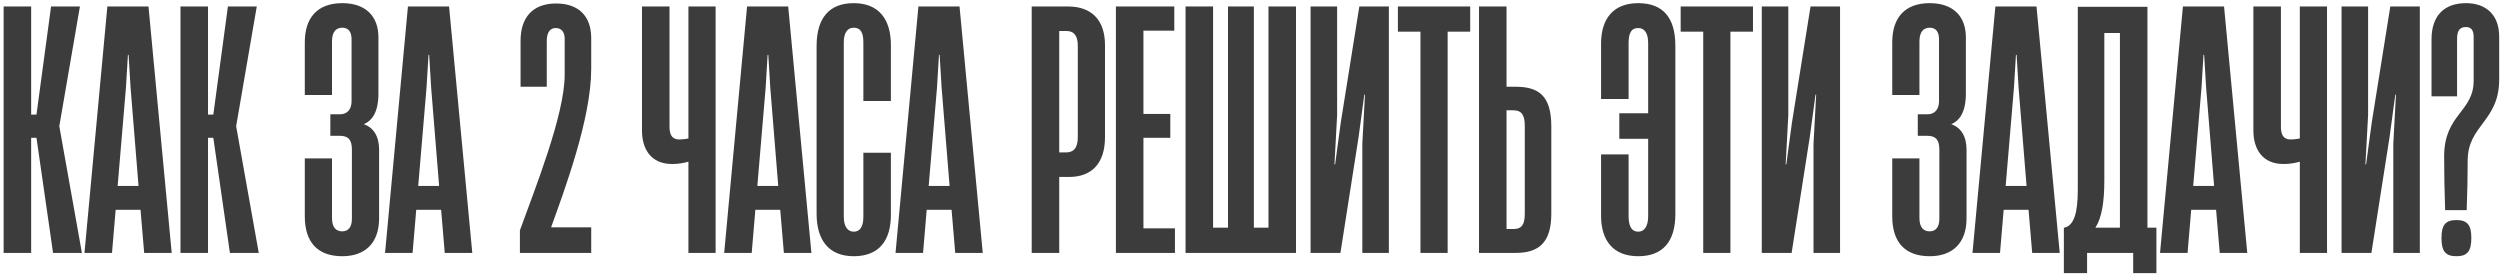 <?xml version="1.0" encoding="UTF-8"?> <svg xmlns="http://www.w3.org/2000/svg" width="603" height="66" viewBox="0 0 603 66" fill="none"><path d="M7.517 61H0.877V1.56H7.517V27.64H8.797L12.317 1.56H19.277L14.317 30.36V30.52L19.757 61H12.797L8.797 33.24H7.517V61ZM41.415 61H34.775L33.895 50.6H27.895L27.015 61H20.375L25.895 1.56H35.815L41.415 61ZM30.375 21.16L28.375 44.84H33.415L31.495 21.16L31.015 13.24H30.855L30.375 21.16ZM50.173 61H43.533V1.56H50.173V27.64H51.453L54.973 1.56H61.933L56.973 30.36V30.52L62.413 61H55.453L51.453 33.24H50.173V61ZM82.558 61.8C76.558 61.8 73.518 58.36 73.518 52.2V38.2H80.078V52.6C80.078 54.92 81.118 55.8 82.558 55.8C83.998 55.8 84.878 54.76 84.878 52.84V36.04C84.878 33.72 83.998 32.76 81.998 32.76H79.678V27.56H82.078C83.678 27.56 84.798 26.44 84.798 24.44V9.48C84.798 7.72 84.078 6.68 82.558 6.68C81.038 6.68 80.078 7.72 80.078 9.96V22.92H73.518V10.2C73.518 4.36 76.478 0.76 82.558 0.76C88.318 0.76 91.278 4.04 91.278 9V22.52C91.278 27.08 89.758 29.08 87.758 29.96C90.078 30.76 91.438 32.84 91.438 36.12V52.68C91.438 58.68 87.998 61.8 82.558 61.8ZM113.915 61H107.275L106.395 50.6H100.395L99.515 61H92.875L98.395 1.56H108.315L113.915 61ZM102.875 21.16L100.875 44.84H105.915L103.995 21.16L103.515 13.24H103.355L102.875 21.16ZM142.601 61H125.401V55.56C128.921 45.8 136.201 27.72 136.201 18.04V9.32C136.201 7.8 135.481 6.76 134.041 6.76C132.441 6.76 131.881 8.2 131.881 9.8V20.92H125.561V9.8C125.561 4.36 128.361 0.84 134.121 0.84C139.401 0.84 142.521 3.72 142.601 9V16.6C142.601 28.6 136.201 45.72 132.921 54.84H142.601V61ZM166.047 33.4V1.56H172.607V61H166.047V39C164.927 39.32 163.647 39.56 162.127 39.56C157.007 39.56 154.847 35.96 154.847 31.48V1.56H161.487V30.6C161.487 32.28 161.967 33.64 163.807 33.64C164.527 33.64 165.327 33.56 166.047 33.4ZM195.712 61H189.072L188.192 50.6H182.192L181.312 61H174.672L180.192 1.56H190.112L195.712 61ZM184.672 21.16L182.672 44.84H187.712L185.792 21.16L185.312 13.24H185.152L184.672 21.16ZM205.923 61.8C200.083 61.8 196.963 58.12 196.963 51.56V11.08C196.963 4.36 200.003 0.76 205.923 0.76C211.923 0.76 214.883 4.6 214.883 10.84V24.36H208.243V10.2C208.243 8.04 207.683 6.68 205.923 6.68C204.483 6.68 203.523 7.8 203.523 10.2V52.28C203.523 54.68 204.483 55.88 205.923 55.88C207.443 55.88 208.243 54.68 208.243 52.28V36.84H214.883V51.8C214.883 57.96 212.083 61.8 205.923 61.8ZM237.04 61H230.4L229.52 50.6H223.52L222.64 61H216L221.52 1.56H231.44L237.04 61ZM226 21.16L224 44.84H229.04L227.12 21.16L226.64 13.24H226.48L226 21.16ZM255.486 61H248.846V1.56H257.566C263.166 1.56 266.526 4.68 266.526 10.92V33.08C266.526 39.56 263.166 42.68 257.886 42.68H255.486V61ZM255.486 7.48V36.76H257.166C258.846 36.76 259.966 35.8 259.966 33.08V11.08C259.966 8.52 259.006 7.48 257.246 7.48H255.486ZM283.398 61H269.158V1.56H283.238V7.4H275.798V27.48H282.278V33.24H275.798V55.08H283.398V61ZM305.955 54.92V1.56H312.595V61H285.955V1.56H292.595V54.92H296.195V1.56H302.435V54.92H305.955ZM334.992 1.56V61H328.592V34.68L329.232 22.84H329.072L327.712 32.92L323.312 61H316.112V1.56H322.512V27.8L321.872 39.64H322.032L323.392 29.56L327.872 1.56H334.992ZM349.173 61H342.613V7.64H337.173V1.56H354.613V7.64H349.173V61ZM365.617 61H356.737V1.56H363.377V20.92H365.537C371.297 20.92 374.177 23.24 374.177 30.52V51.56C374.177 58.44 371.217 61 365.617 61ZM363.377 26.6V55.24H365.057C367.137 55.24 367.777 54.04 367.777 51.48V30.44C367.777 27.88 367.137 26.6 364.977 26.6H363.377ZM395.135 0.76C401.135 0.76 404.095 4.28 404.095 11V51.64C404.095 58.28 401.055 61.8 395.135 61.8C389.055 61.8 386.175 57.96 386.175 52.04V37.24H392.815V52.12C392.815 54.68 393.615 55.88 395.135 55.88C396.575 55.88 397.535 54.68 397.535 52.12V33.48H390.575V27.32H397.535V10.36C397.535 7.88 396.575 6.76 395.135 6.76C393.375 6.76 392.815 8.12 392.815 10.44V23.88H386.175V10.52C386.175 4.52 389.135 0.76 395.135 0.76ZM417.377 61H410.817V7.64H405.377V1.56H422.817V7.64H417.377V61ZM443.82 1.56V61H437.42V34.68L438.06 22.84H437.9L436.54 32.92L432.14 61H424.94V1.56H431.34V27.8L430.7 39.64H430.86L432.22 29.56L436.7 1.56H443.82ZM465.449 61.8C459.449 61.8 456.409 58.36 456.409 52.2V38.2H462.969V52.6C462.969 54.92 464.009 55.8 465.449 55.8C466.889 55.8 467.769 54.76 467.769 52.84V36.04C467.769 33.72 466.889 32.76 464.889 32.76H462.569V27.56H464.969C466.569 27.56 467.689 26.44 467.689 24.44V9.48C467.689 7.72 466.969 6.68 465.449 6.68C463.929 6.68 462.969 7.72 462.969 9.96V22.92H456.409V10.2C456.409 4.36 459.369 0.76 465.449 0.76C471.209 0.76 474.169 4.04 474.169 9V22.52C474.169 27.08 472.649 29.08 470.649 29.96C472.969 30.76 474.329 32.84 474.329 36.12V52.68C474.329 58.68 470.889 61.8 465.449 61.8ZM496.805 61H490.165L489.285 50.6H483.285L482.405 61H475.765L481.285 1.56H491.205L496.805 61ZM485.765 21.16L483.765 44.84H488.805L486.885 21.16L486.405 13.24H486.245L485.765 21.16ZM517.964 1.64V54.92H520.124V65.88H514.524V61H503.404V65.88H497.804V54.92H497.884C500.284 54.44 501.164 51.24 501.164 45.8V1.64H517.964ZM507.564 7.96V43.56C507.564 48.76 506.924 52.6 505.404 54.92H511.324V7.96H507.564ZM542.04 61H535.4L534.52 50.6H528.52L527.64 61H521L526.52 1.56H536.44L542.04 61ZM531 21.16L529 44.84H534.04L532.12 21.16L531.64 13.24H531.48L531 21.16ZM554.718 33.4V1.56H561.278V61H554.718V39C553.598 39.32 552.318 39.56 550.798 39.56C545.678 39.56 543.518 35.96 543.518 31.48V1.56H550.158V30.6C550.158 32.28 550.638 33.64 552.478 33.64C553.198 33.64 553.998 33.56 554.718 33.4ZM583.663 1.56V61H577.263V34.68L577.903 22.84H577.743L576.383 32.92L571.983 61H564.783V1.56H571.183V27.8L570.543 39.64H570.703L572.063 29.56L576.543 1.56H583.663ZM594.965 50.68H589.765C589.605 46.2 589.525 41.24 589.525 37.72C589.525 27.56 596.645 27 596.645 19.48V8.92C596.645 7.24 596.005 6.52 594.805 6.52C593.285 6.52 592.645 7.4 592.645 9.4V23.24H586.485V9.48C586.485 3.8 589.525 0.76 594.805 0.76C599.605 0.76 602.805 3.56 602.805 8.84V19.16C602.805 29.32 595.205 30.12 595.205 38.76C595.205 42.36 595.125 46.36 594.965 50.68ZM592.485 61.8C589.845 61.8 588.885 60.6 588.885 57.4C588.885 54.28 589.845 53.08 592.485 53.08C595.125 53.08 596.085 54.28 596.085 57.4C596.085 60.6 595.125 61.8 592.485 61.8Z" fill="#3C3C3C"></path></svg> 